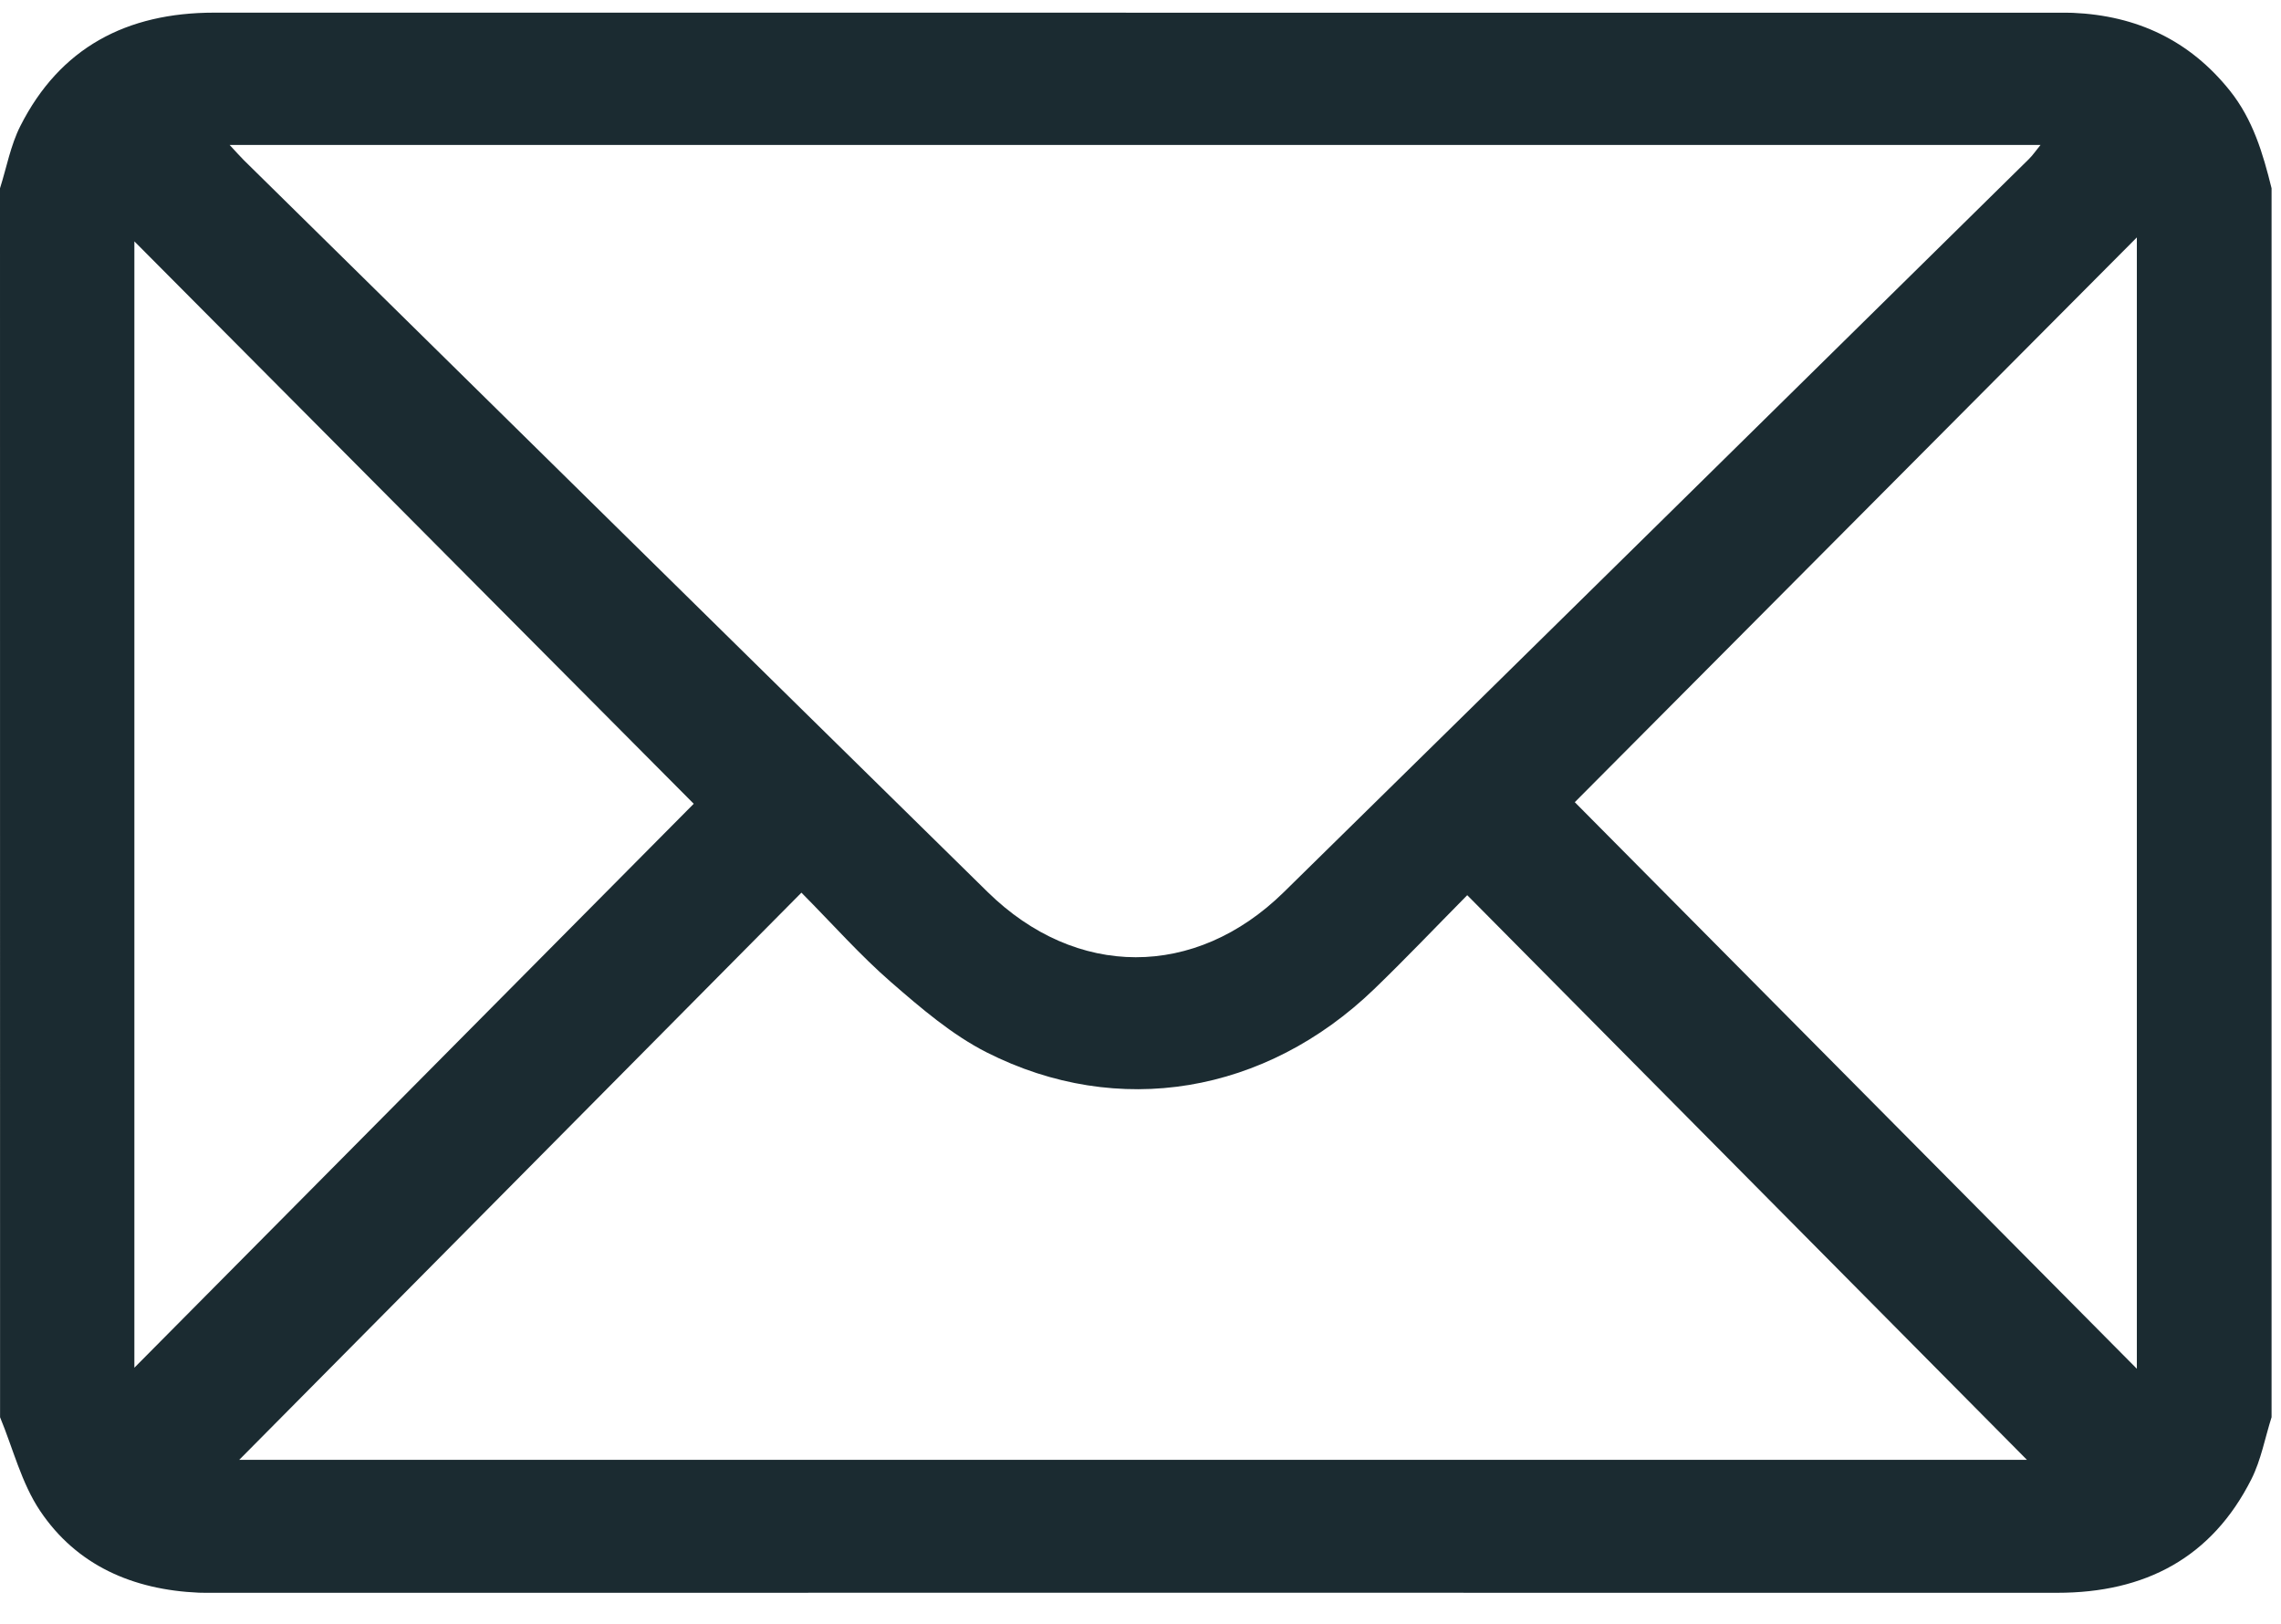 <svg xmlns="http://www.w3.org/2000/svg" width="66" height="47" viewBox="0 0 66 47" fill="none"><g clip-path="url(#clip0_813_10221)"><path d="M65.727 5.448V41.008C65.537 41.607 65.423 42.245 65.144 42.8C63.997 45.078 62.063 46.089 59.531 46.089C41.755 46.086 23.978 46.089 6.202 46.089C6.053 46.089 5.902 46.092 5.753 46.086C3.848 46.003 2.222 45.3 1.16 43.718C0.621 42.915 0.379 41.919 0.002 41.009C0 29.154 0 17.302 0 5.448C0.191 4.847 0.305 4.209 0.586 3.652C1.735 1.375 3.667 0.366 6.2 0.366C23.975 0.369 41.752 0.368 59.526 0.368C59.676 0.368 59.826 0.365 59.976 0.371C61.827 0.451 63.353 1.165 64.518 2.62C65.189 3.458 65.478 4.441 65.727 5.448ZM6.643 4.193C6.833 4.396 6.939 4.519 7.054 4.633C14.227 11.694 21.395 18.758 28.577 25.811C31.137 28.324 34.584 28.328 37.14 25.822C44.338 18.757 51.521 11.676 58.708 4.6C58.817 4.493 58.902 4.365 59.042 4.194H6.643V4.193ZM58.649 42.242C53.364 36.91 47.942 31.439 42.454 25.903C41.525 26.843 40.662 27.751 39.76 28.621C36.618 31.648 32.355 32.379 28.55 30.452C27.542 29.941 26.648 29.171 25.787 28.424C24.895 27.649 24.108 26.757 23.189 25.83C17.683 31.385 12.271 36.845 6.922 42.242H58.649ZM20.073 23.258C14.787 17.942 9.355 12.481 3.888 6.984V39.576C9.395 34.024 14.811 28.564 20.073 23.258ZM61.829 39.606V6.87C56.291 12.433 50.853 17.898 45.566 23.212C50.889 28.578 56.306 34.038 61.829 39.606Z" fill="#1B2B31"></path></g><defs><clipPath id="clip0_813_10221"><rect width="65.727" height="45.723" fill="white" transform="translate(0 0.366)"></rect></clipPath></defs></svg>